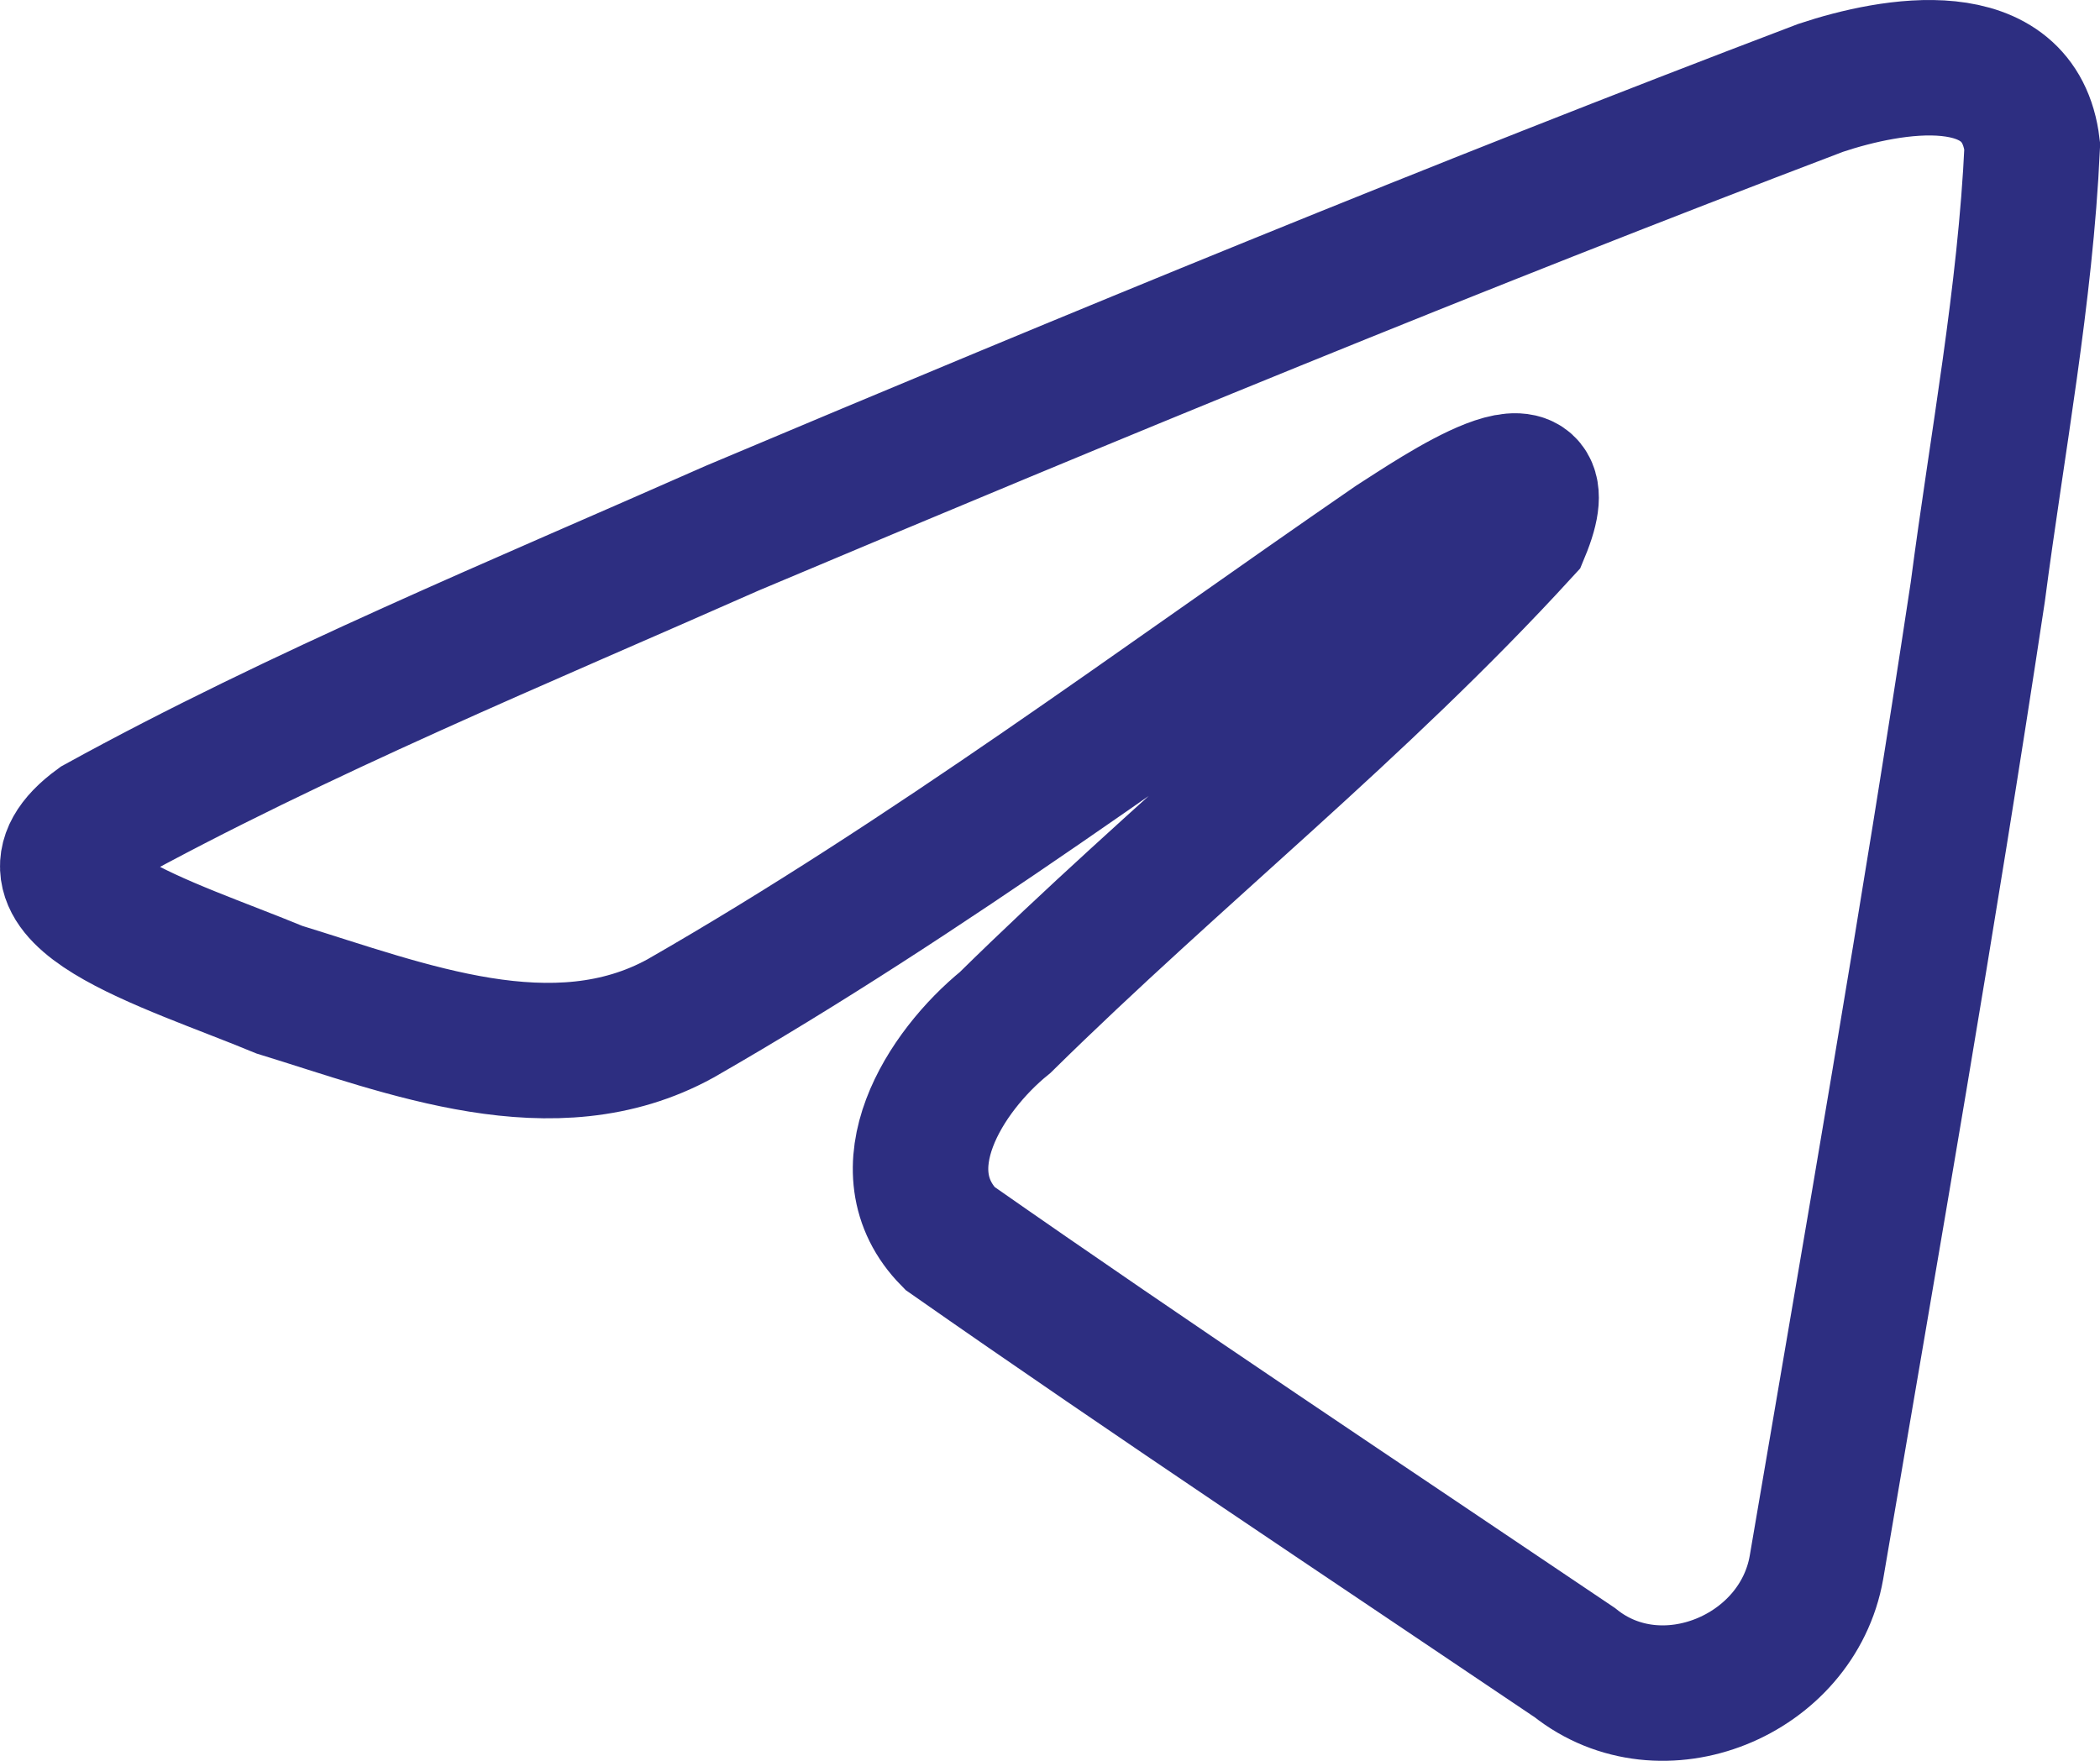 <svg width="31" height="26" viewBox="0 0 31 26" fill="none" xmlns="http://www.w3.org/2000/svg">
<path d="M1.438 12.164C4.405 10.531 7.716 9.168 10.811 7.798C16.134 5.554 21.479 3.349 26.877 1.297C27.928 0.947 29.815 0.605 30 2.16C29.899 4.362 29.482 6.551 29.196 8.74C28.47 13.553 27.631 18.35 26.814 23.147C26.532 24.745 24.528 25.573 23.247 24.55C20.166 22.471 17.062 20.412 14.02 18.284C13.024 17.273 13.948 15.82 14.838 15.098C17.375 12.599 20.066 10.476 22.47 7.848C23.119 6.283 21.203 7.602 20.57 8.006C17.097 10.398 13.708 12.936 10.046 15.038C8.176 16.067 5.995 15.188 4.125 14.614C2.449 13.92 -0.008 13.221 1.438 12.164L1.438 12.164Z" stroke="#2D2E81" stroke-width="2"/>
</svg>
